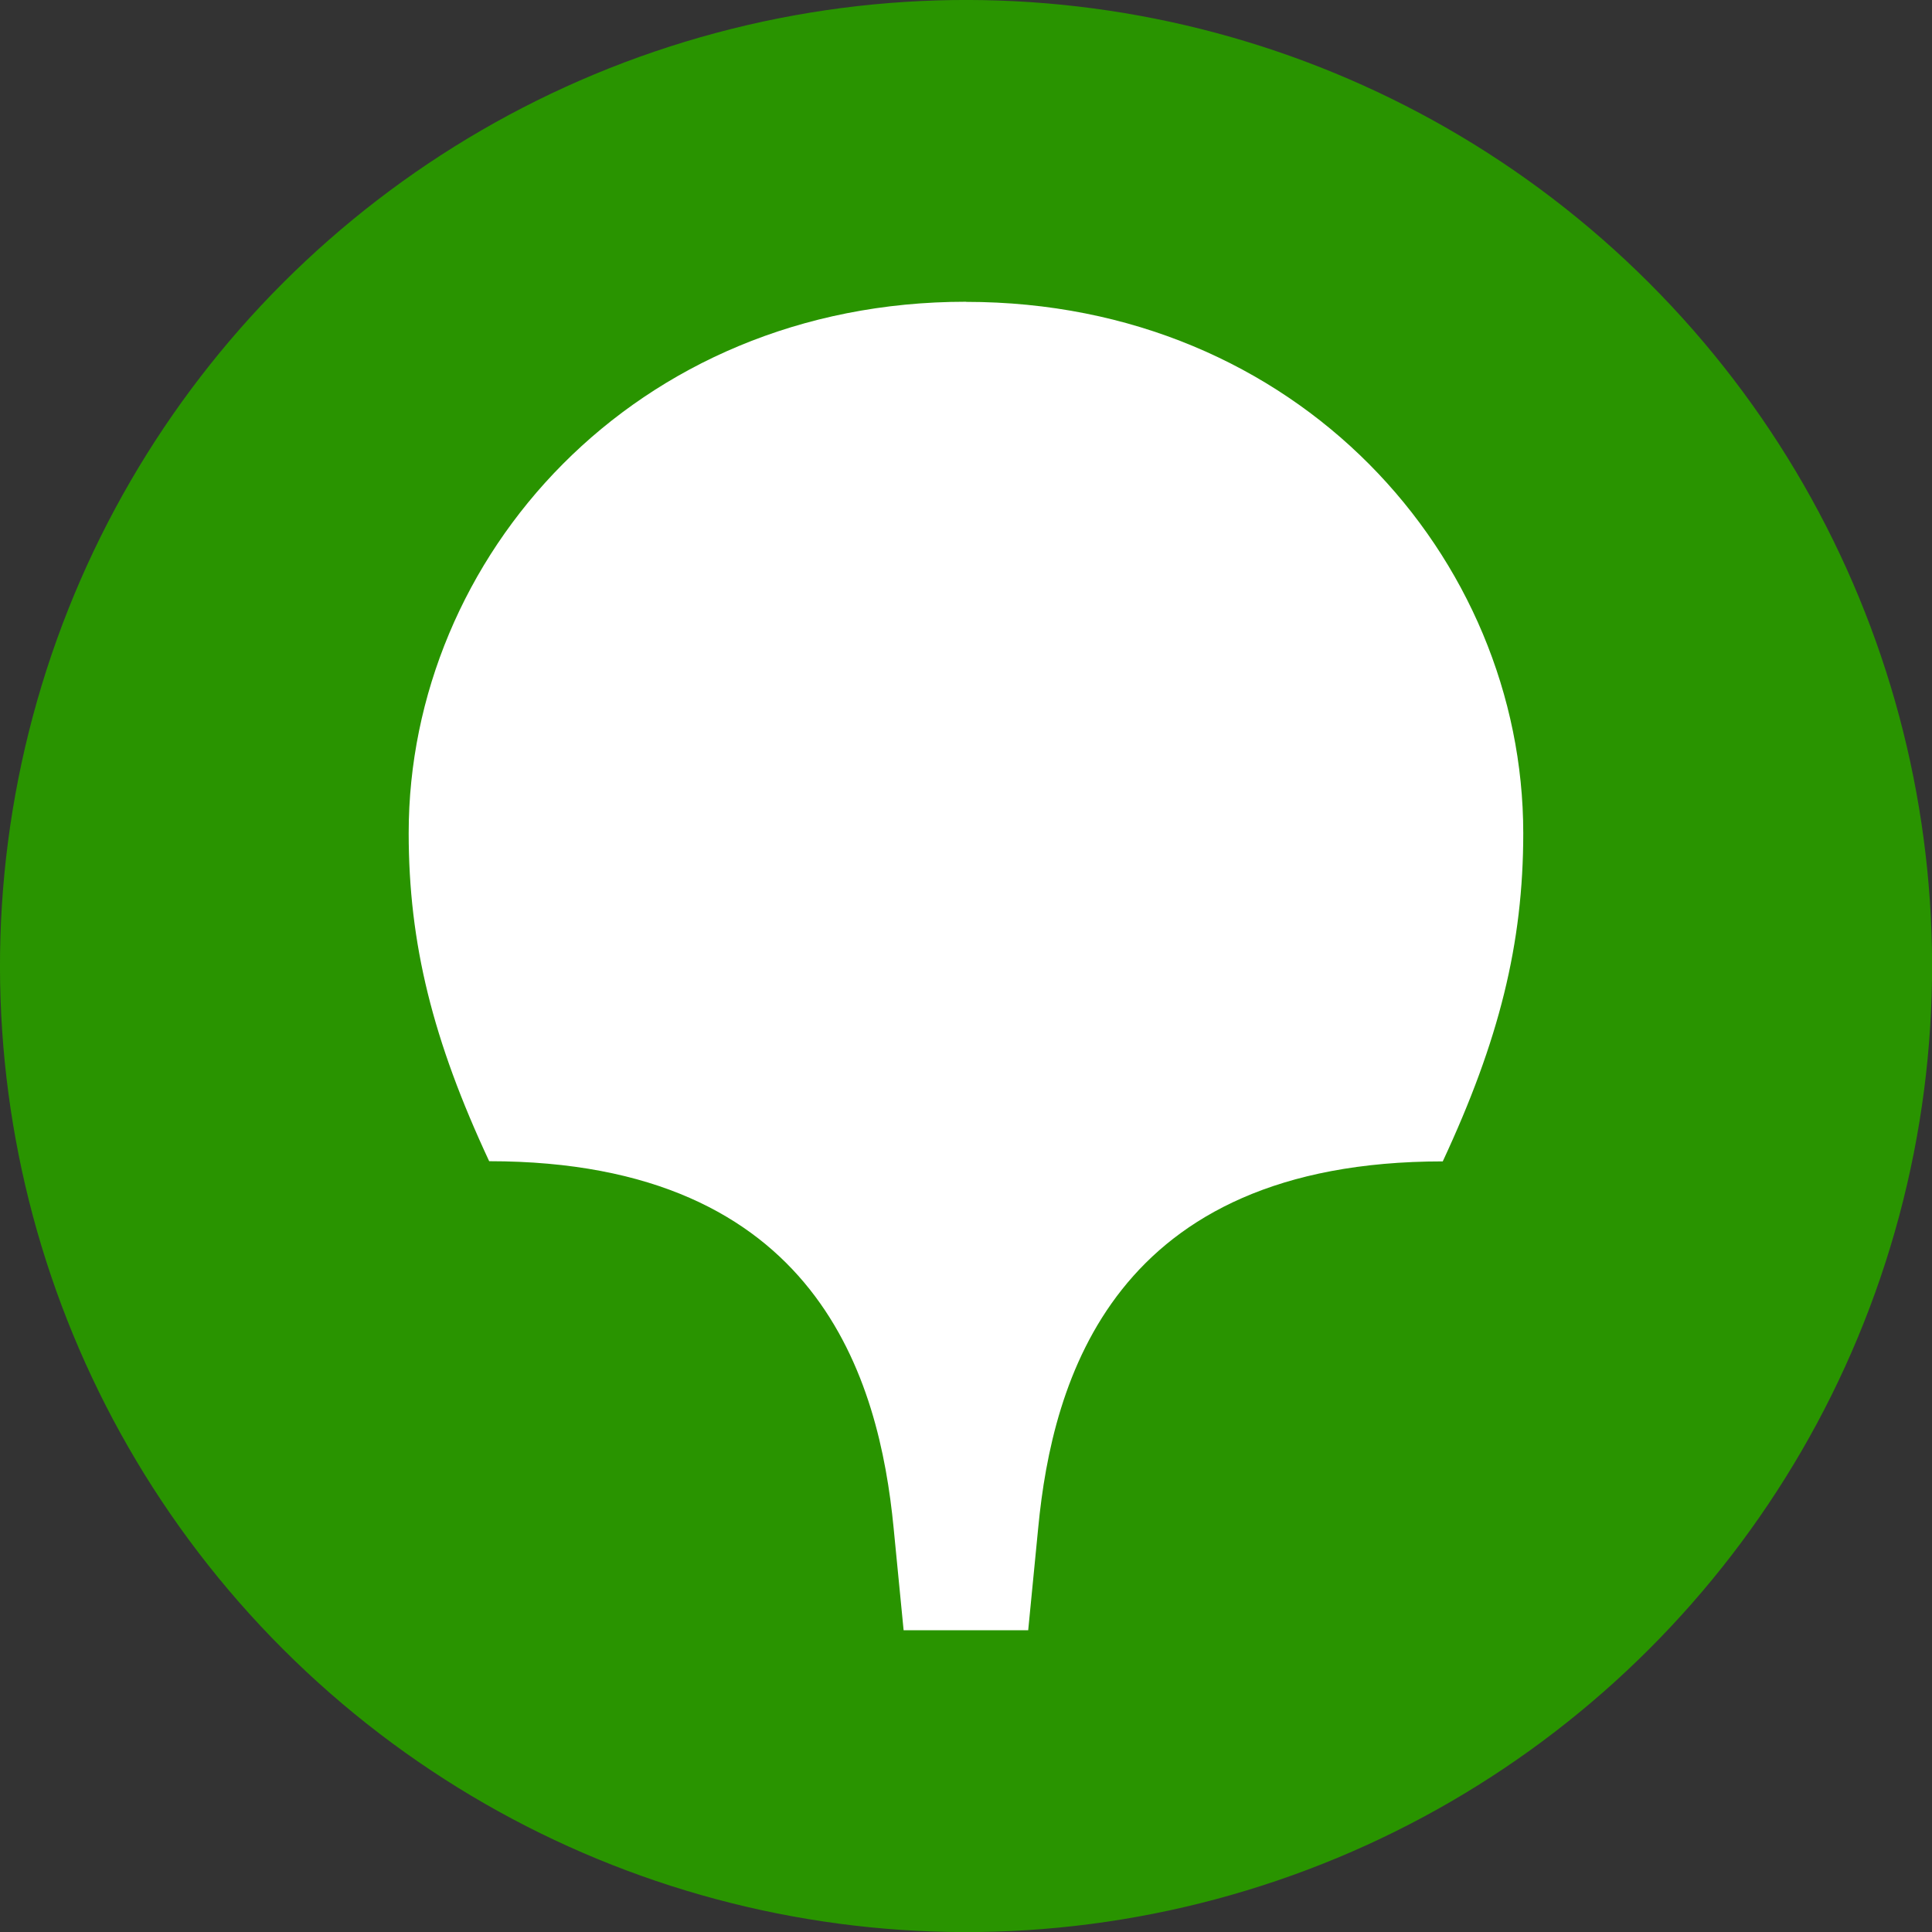 <?xml version="1.0" encoding="UTF-8"?> <svg xmlns="http://www.w3.org/2000/svg" viewBox="0 0 312.01 312.01"><rect x="0" y="0" width="312.01" height="312.01" fill="#333333" stroke="none"/><defs><style>.cls-1{fill:#299400;}.cls-2{fill:#fff;fill-rule:evenodd;}</style></defs><g id="Слой_2" data-name="Слой 2"><g id="Слой_1-2" data-name="Слой 1"><circle class="cls-1" cx="156.01" cy="156.01" r="156.01" transform="translate(-64.62 156.01) rotate(-45)"></circle><path class="cls-2" d="M156,48.75c53.62,0,90,41.28,90,85.81,0,17.87-3.9,33.47-13,53-53.3,0-63.05,35.42-65.33,59.15l-1.62,16.57H145.93l-1.62-16.58C142,223,132.28,187.53,79,187.53c-9.1-19.5-13-35.1-13-53,0-44.52,36.4-85.8,90-85.8Z"></path></g></g></svg> 